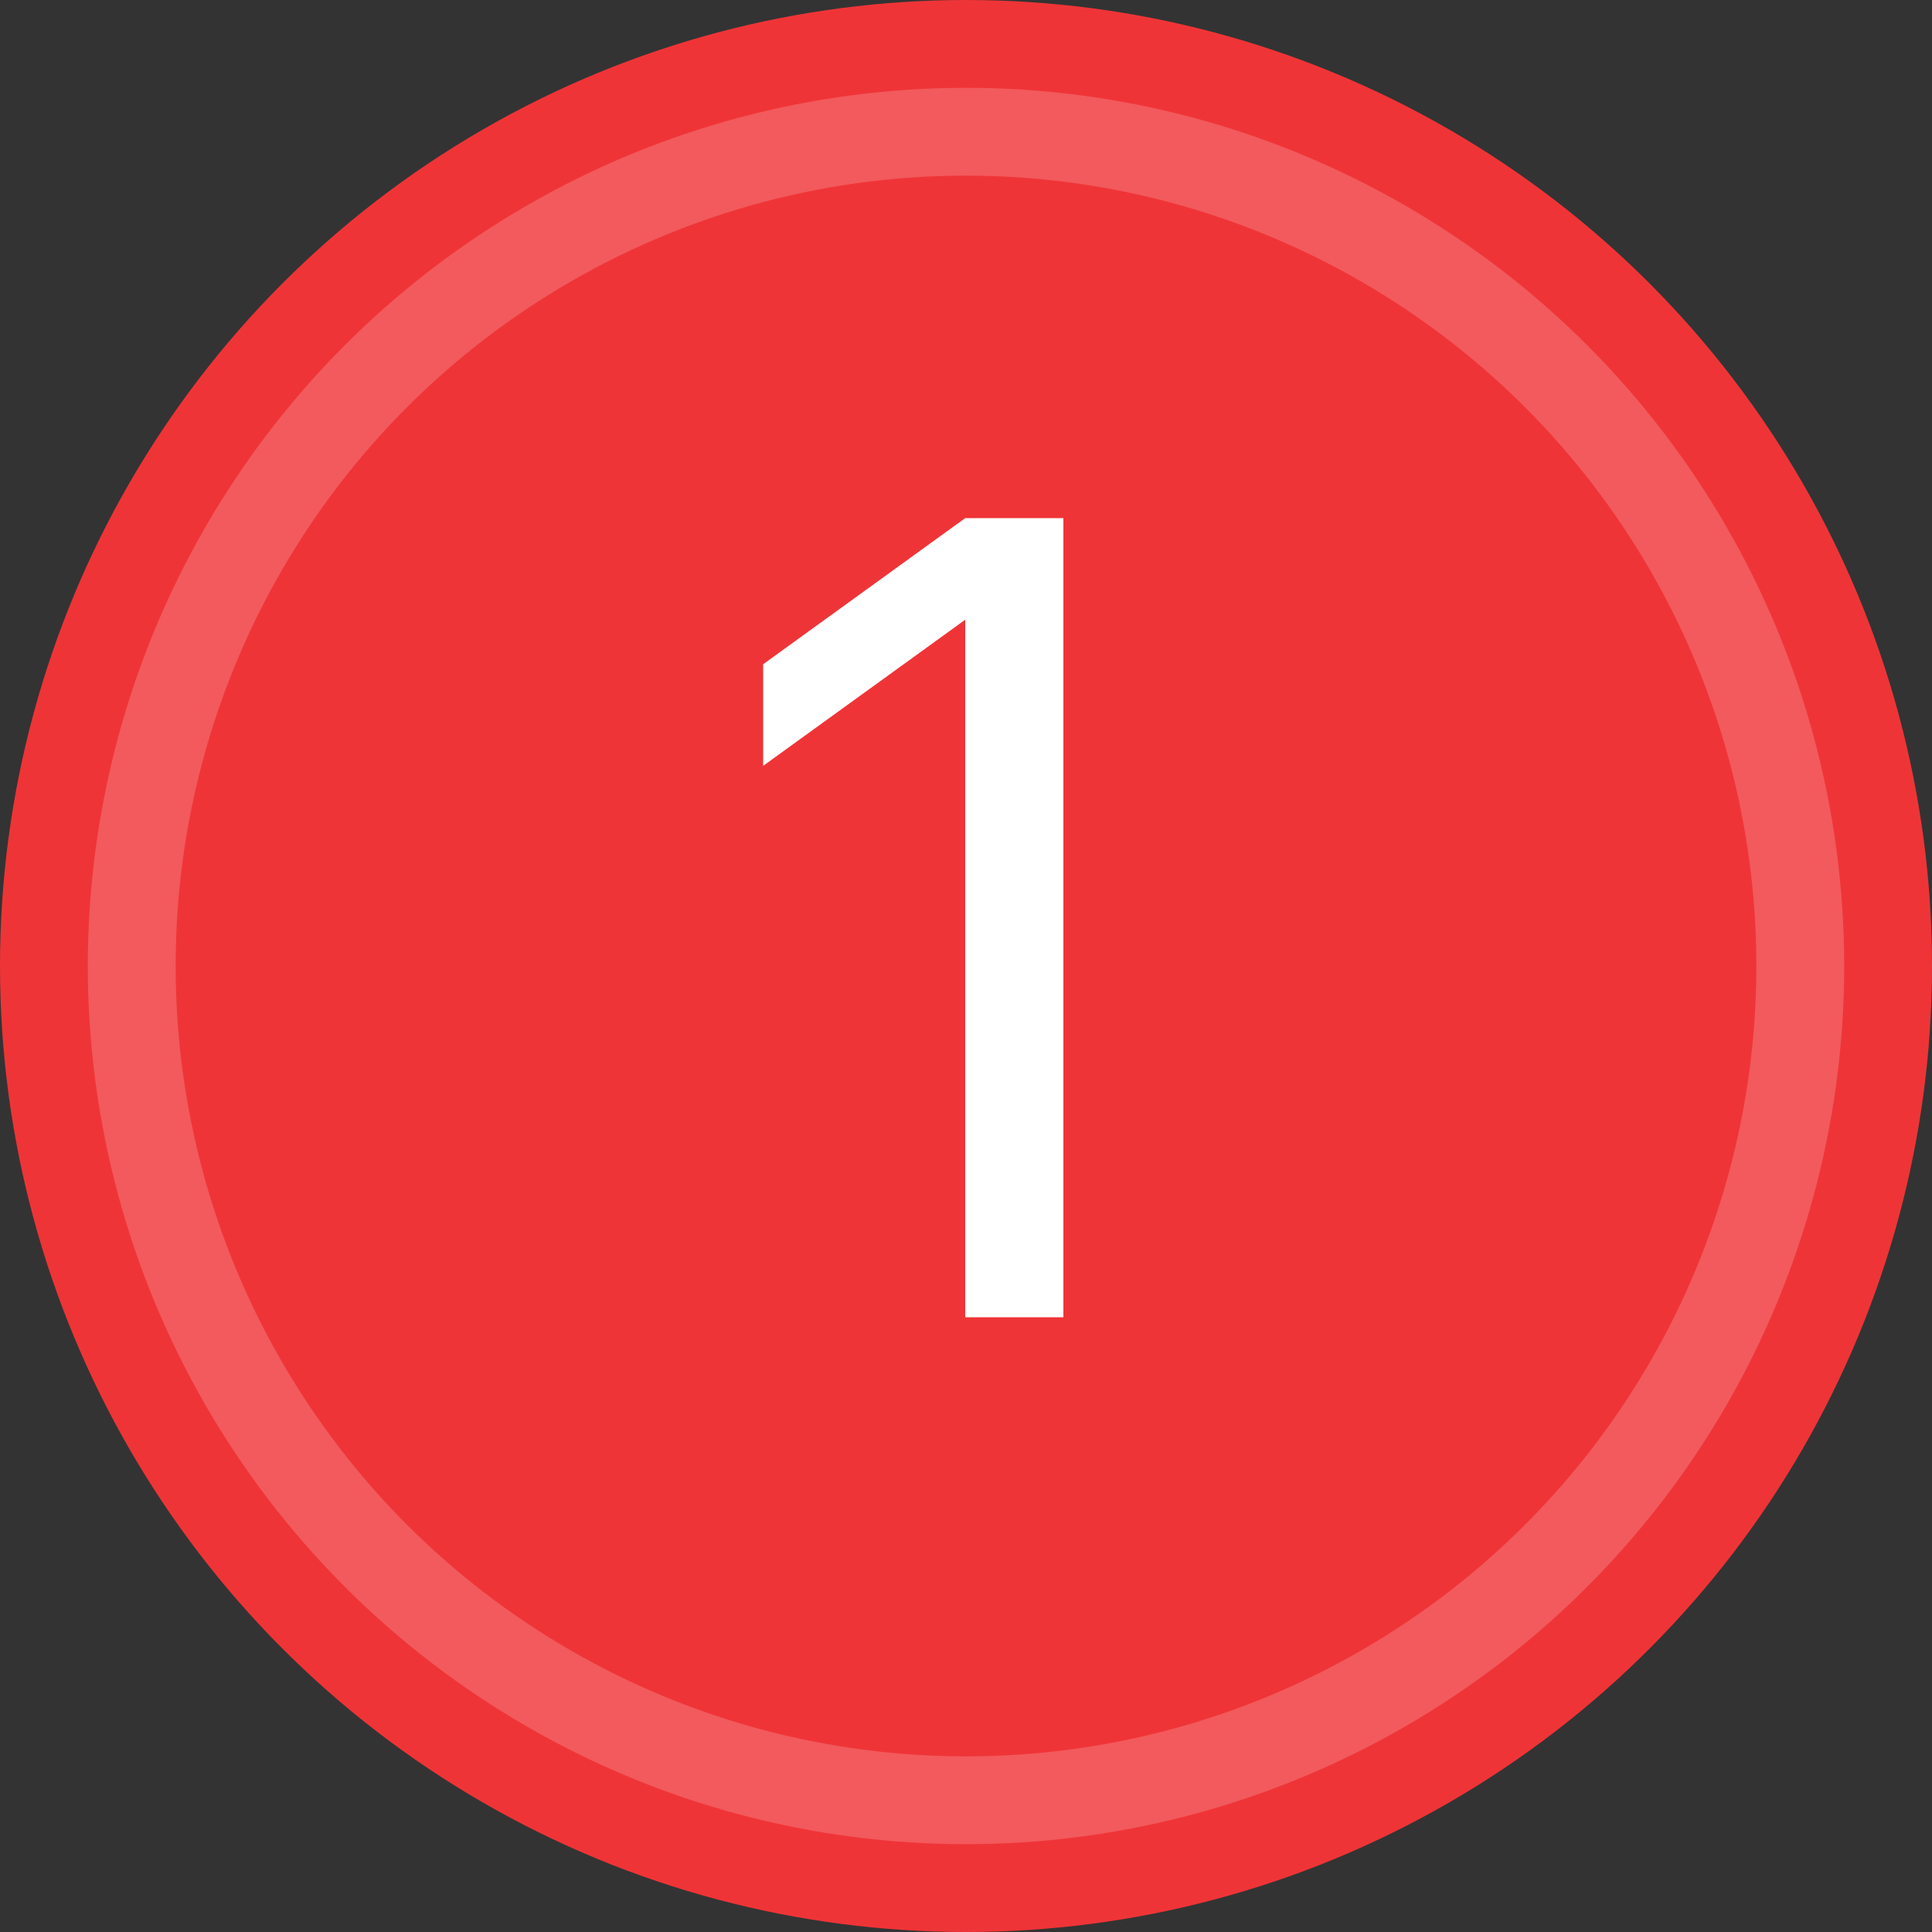 <?xml version="1.0" encoding="UTF-8"?> <svg xmlns="http://www.w3.org/2000/svg" width="22" height="22" viewBox="0 0 22 22" fill="none"><rect x="0" y="0" width="22" height="22" fill="#333333" stroke="none"/><circle cx="11" cy="11" r="11" fill="#EF3437"></circle><circle cx="11" cy="11" r="9.5" stroke="white" stroke-opacity="0.19"></circle><path d="M12.109 5.9V15H10.991V7.057L8.69 8.721V7.564L10.991 5.9H12.109Z" fill="white"></path></svg> 